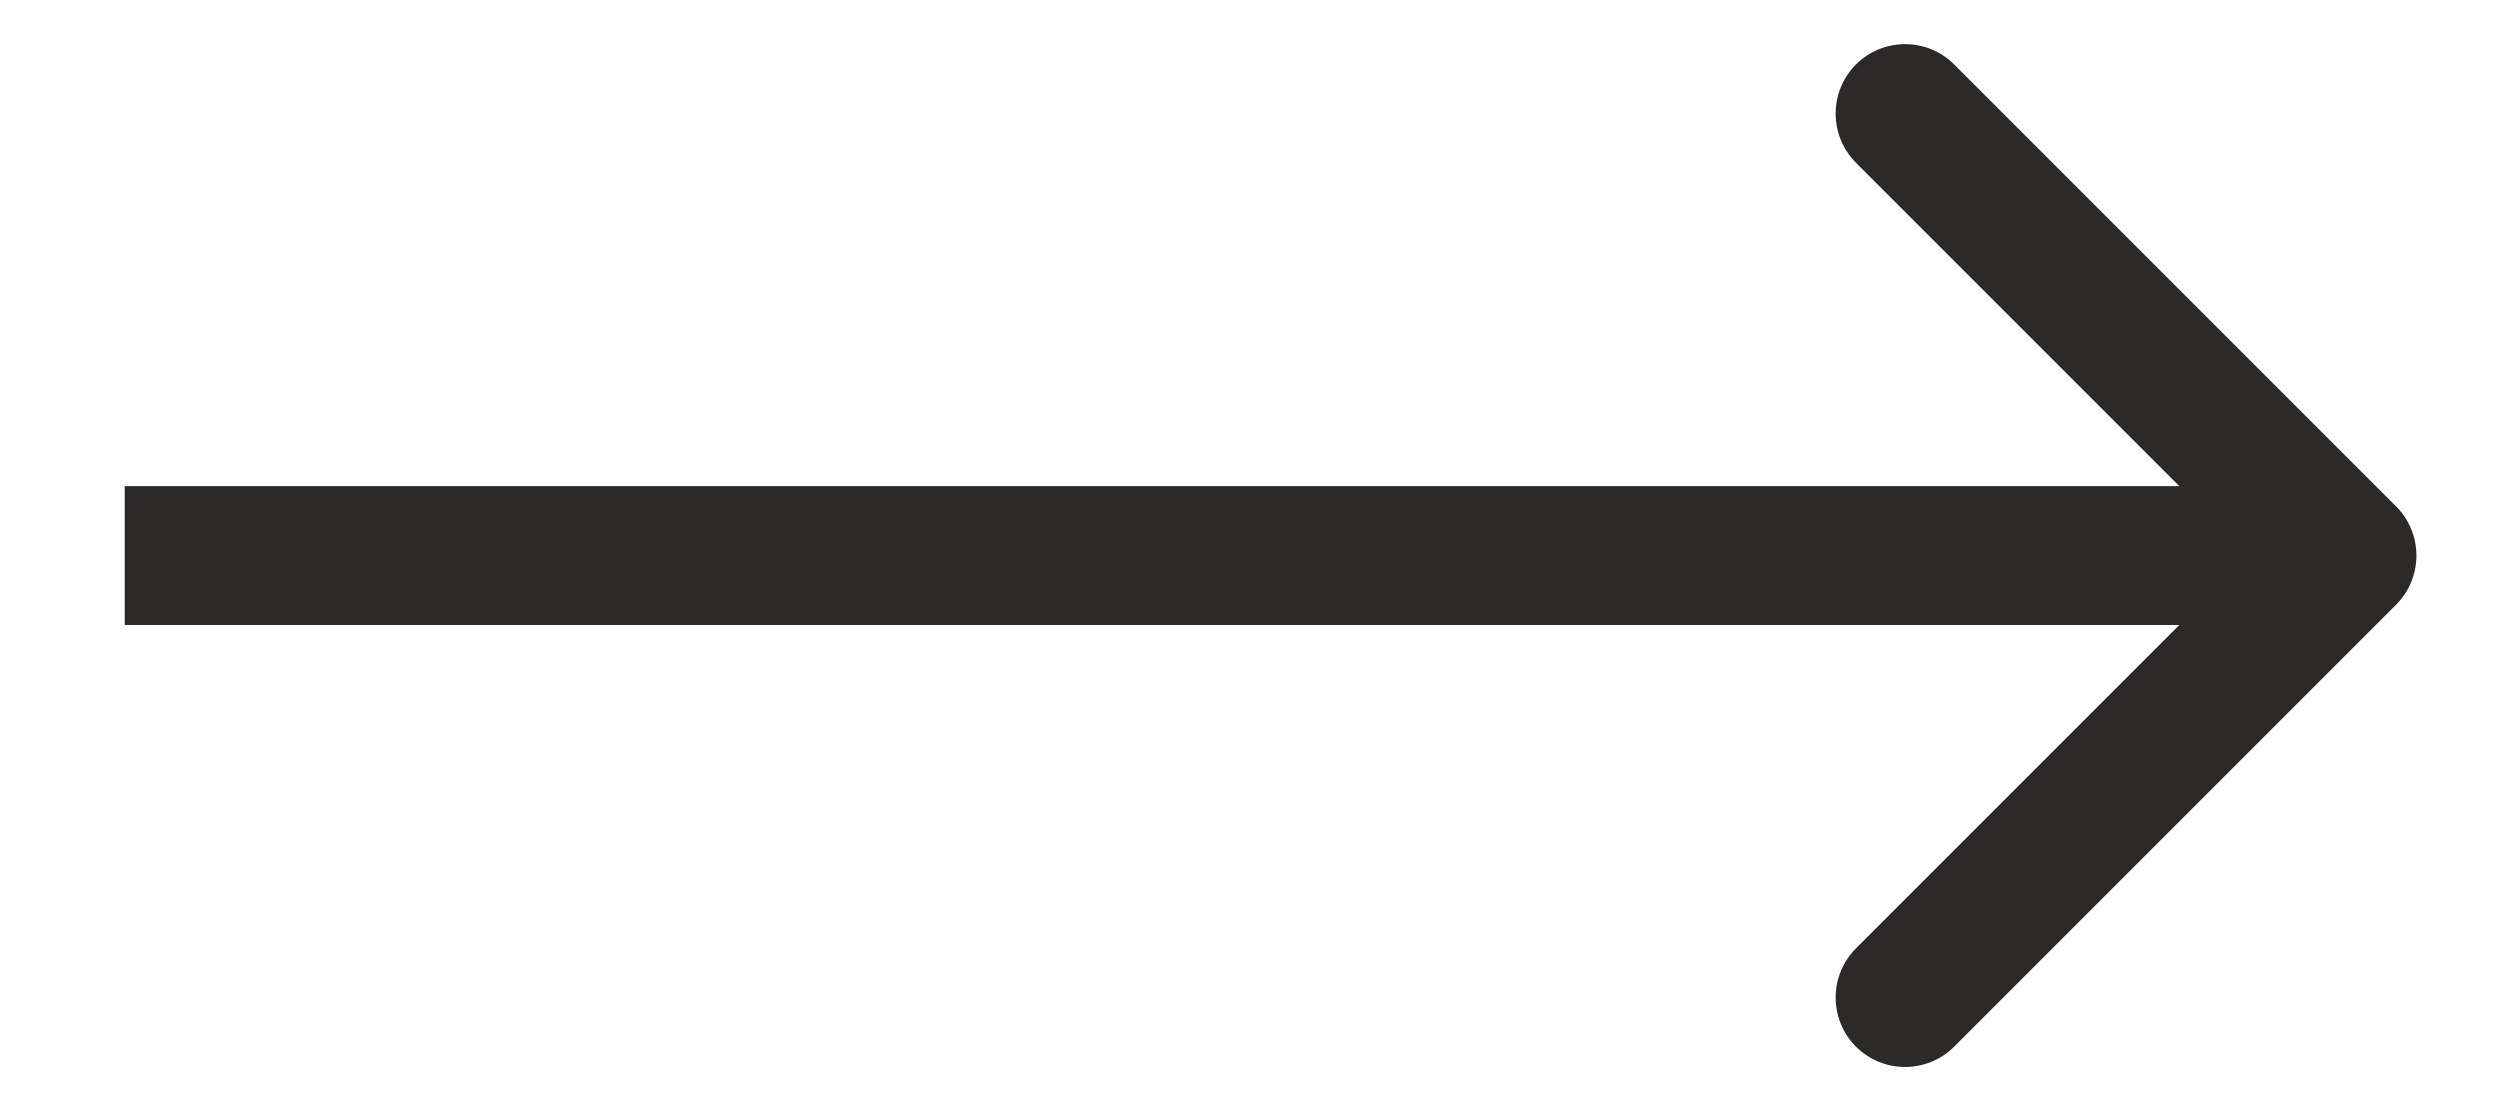 <?xml version="1.0" encoding="UTF-8"?> <svg xmlns="http://www.w3.org/2000/svg" width="18" height="8" viewBox="0 0 18 8" fill="none"><path d="M17.252 4.354C17.447 4.158 17.447 3.842 17.252 3.646L14.07 0.464C13.875 0.269 13.558 0.269 13.363 0.464C13.168 0.66 13.168 0.976 13.363 1.172L16.191 4L13.363 6.828C13.168 7.024 13.168 7.34 13.363 7.536C13.558 7.731 13.875 7.731 14.07 7.536L17.252 4.354ZM0.898 4L0.898 4.5L16.898 4.5V4V3.5L0.898 3.5L0.898 4Z" fill="#2B2A29"></path></svg> 